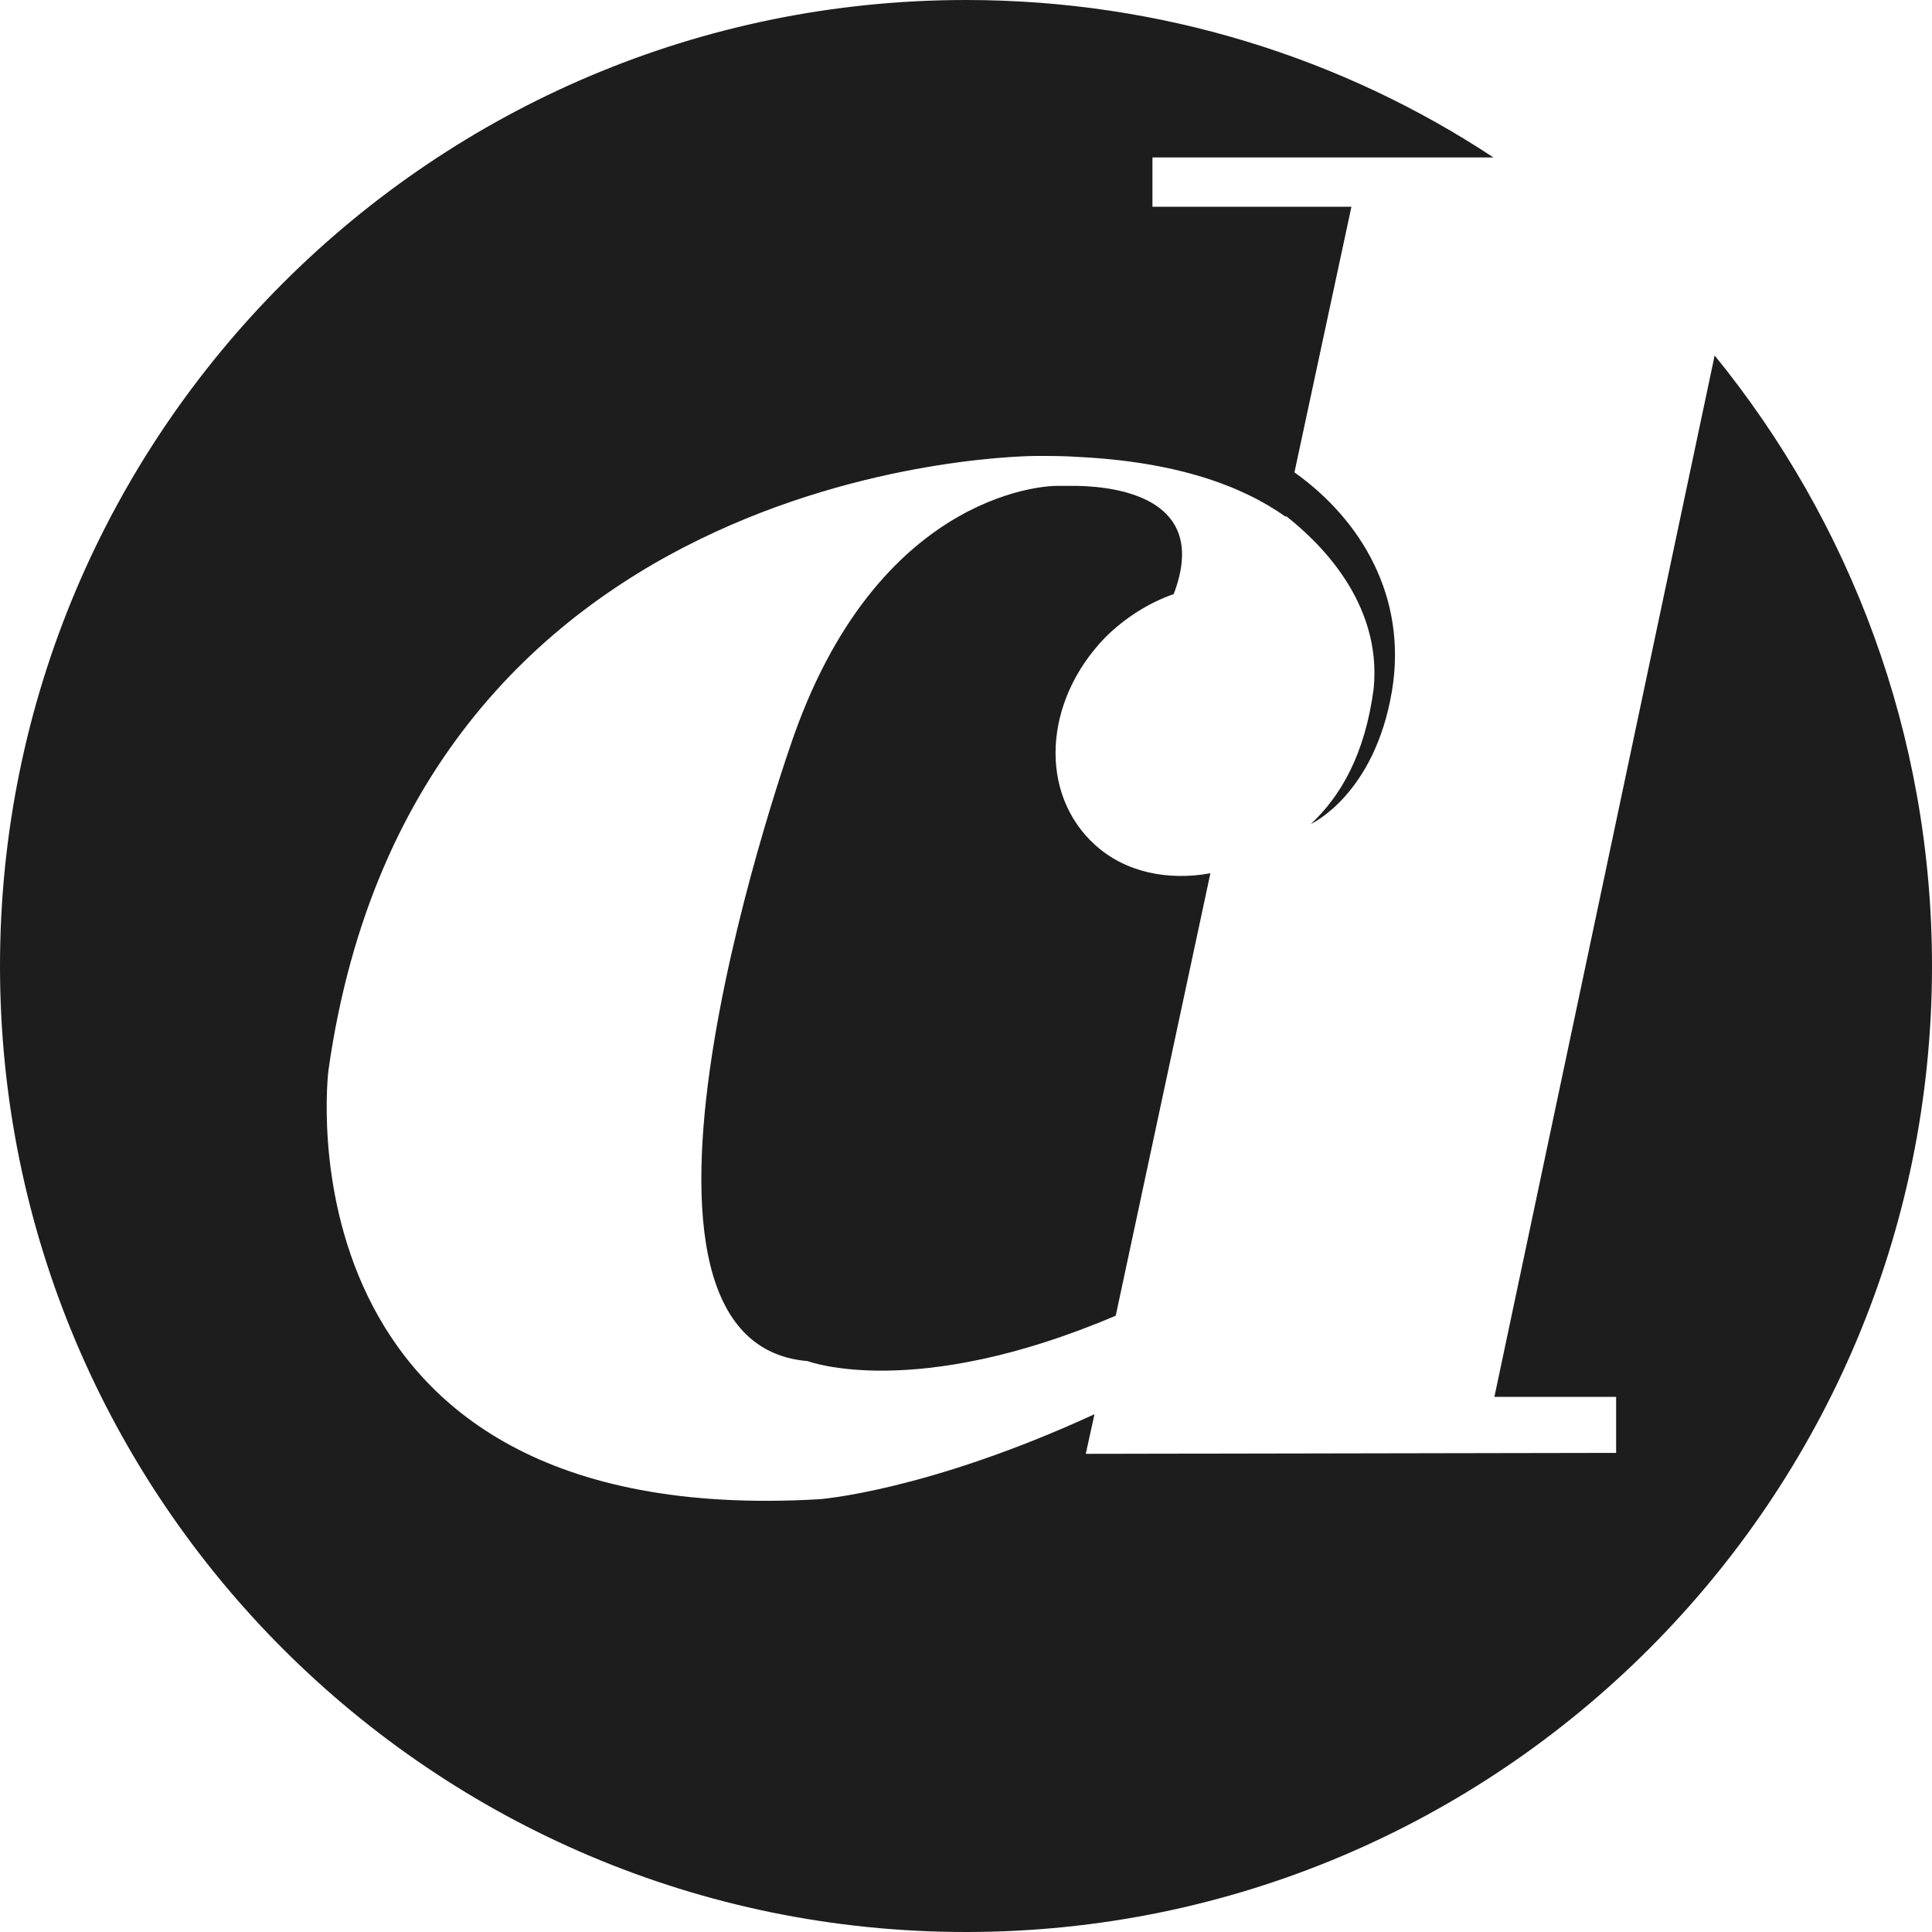 <?xml version="1.0" encoding="utf-8"?>
<!-- Generator: Adobe Illustrator 26.4.0, SVG Export Plug-In . SVG Version: 6.00 Build 0)  -->
<svg version="1.1" id="Layer_1" xmlns="http://www.w3.org/2000/svg" xmlns:xlink="http://www.w3.org/1999/xlink" x="0px" y="0px"
	 viewBox="0 0 200 200" style="enable-background:new 0 0 200 200;" xml:space="preserve">
<style type="text/css">
	.st0{fill:#1D1D1D;}
</style>
<g id="XMLID_2_">
	<path id="XMLID_4_" class="st0" d="M177.5,36.8l-22.8,107.8h12.6v5.8l-54.9,0.1l0.9-4.1c-17.4,8-28.5,8.8-28.5,8.8
		c-56.8,3.3-50.8-44.4-50.8-44.4c9-63.8,73.3-63.6,73.3-63.6c1.5,0,2.9,0,4.3,0.1c10.2,0.5,17,3,21.5,6.2l0-0.1
		c3.2,2.5,10,8.8,9.1,17.9c-0.9,6.8-3.4,11.1-6.5,14c0,0,6.6-3,8.4-13.8c1.6-9.7-3.2-17.7-10.1-22.6l5.9-27.5h-20.6v-5.1h35.3
		C139,6,120.2,0,100,0C44.8,0,0,44.8,0,100s44.8,100,100,100c55.2,0,100-44.8,100-100C200,76,191.5,54,177.5,36.8z"/>
	<path id="XMLID_3_" class="st0" d="M121.5,61.5c3.7-9.7-5.4-11.1-9.9-11.2c-1.4,0-2.3,0-2.3,0s-17.9-0.1-27.1,25.8
		c0,0-22.5,62.8,1.4,64.8c0,0,11,4.2,31.9-4.7l9.8-45.8c-4.4,0.8-8.8-0.1-11.9-2.9c-5.9-5.3-5.4-14.9,1-21.5
		C116.4,64,118.9,62.4,121.5,61.5z"/>
</g>
</svg>
